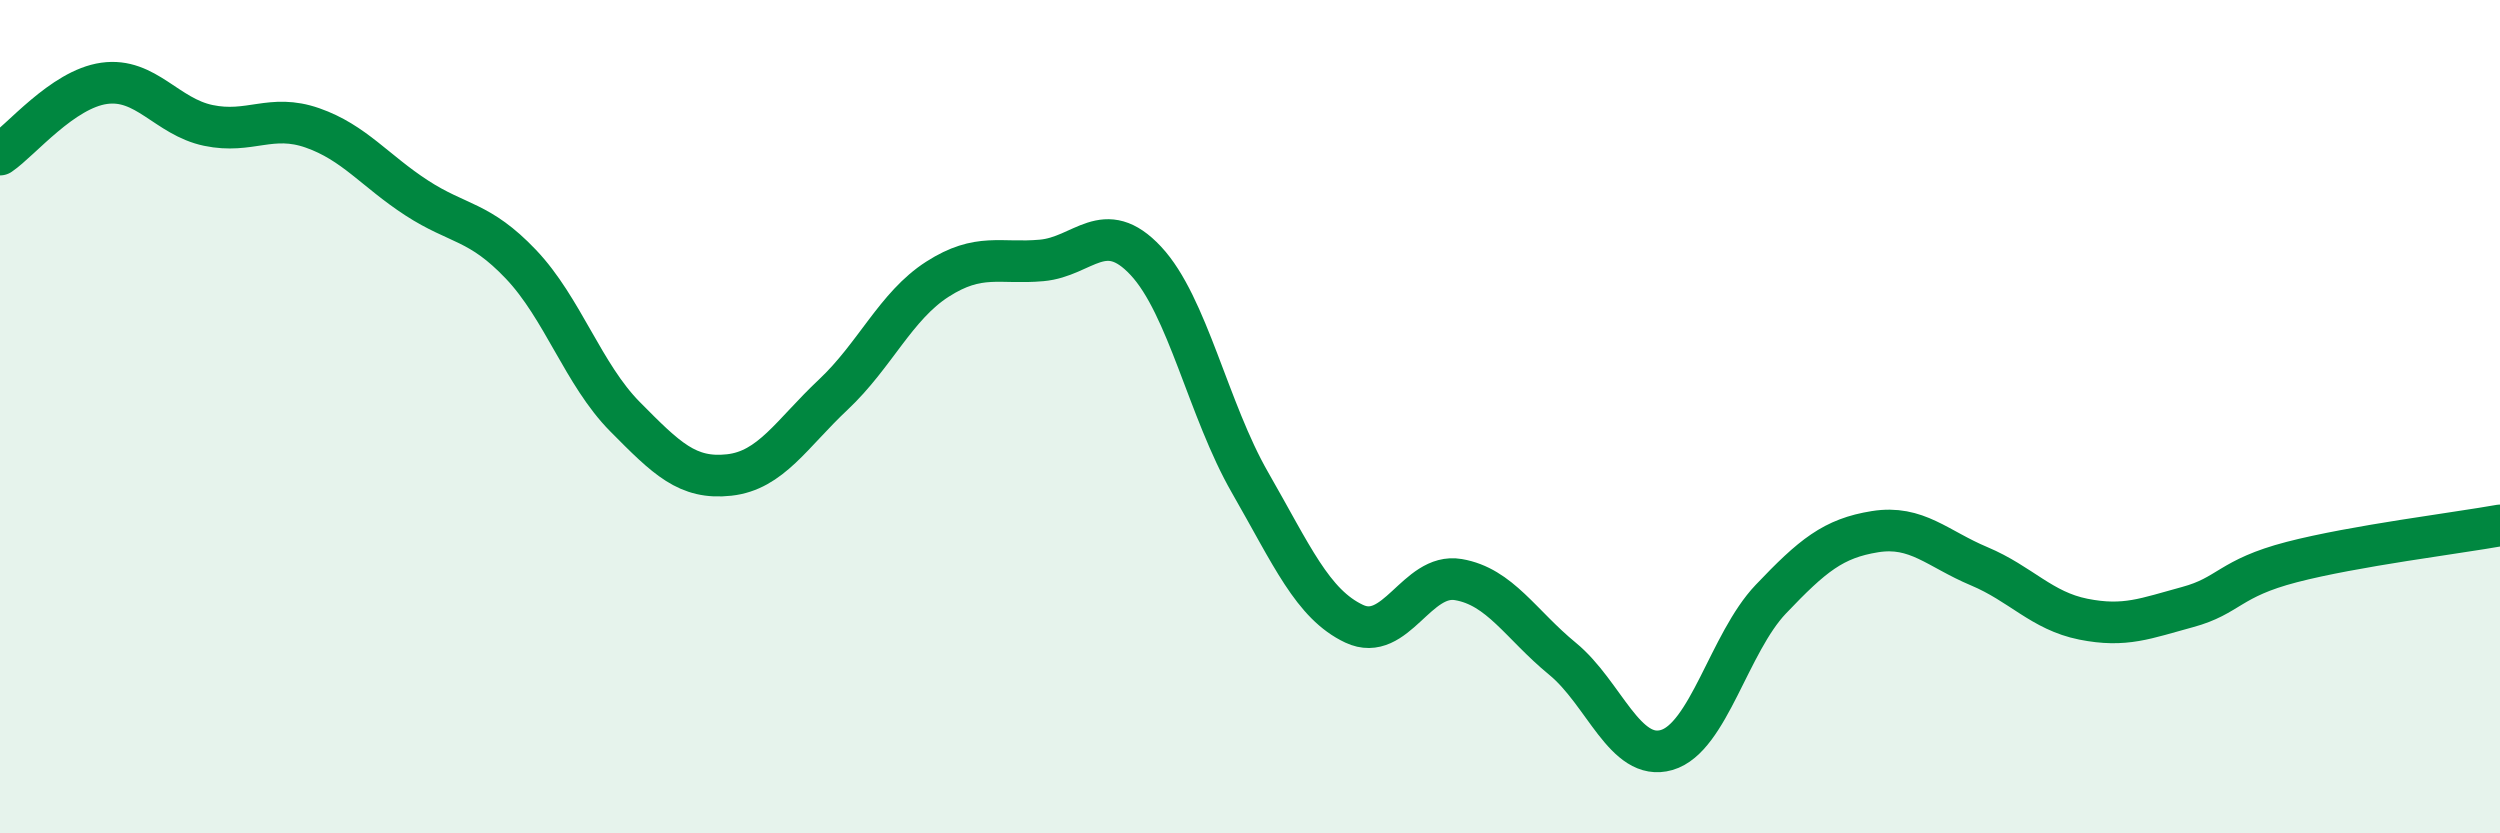 
    <svg width="60" height="20" viewBox="0 0 60 20" xmlns="http://www.w3.org/2000/svg">
      <path
        d="M 0,3.71 C 0.5,3.37 1.5,2.14 2.5,2 C 3.5,1.86 4,2.8 5,3.01 C 6,3.22 6.5,2.72 7.5,3.07 C 8.5,3.42 9,4.1 10,4.75 C 11,5.4 11.5,5.29 12.5,6.34 C 13.5,7.39 14,8.99 15,10 C 16,11.01 16.5,11.51 17.5,11.4 C 18.5,11.29 19,10.41 20,9.47 C 21,8.53 21.5,7.34 22.5,6.7 C 23.5,6.06 24,6.34 25,6.25 C 26,6.16 26.5,5.19 27.5,6.26 C 28.5,7.33 29,9.84 30,11.58 C 31,13.32 31.5,14.5 32.5,14.97 C 33.5,15.44 34,13.74 35,13.91 C 36,14.08 36.5,14.99 37.5,15.81 C 38.5,16.63 39,18.29 40,18 C 41,17.71 41.5,15.43 42.5,14.38 C 43.5,13.33 44,12.92 45,12.76 C 46,12.6 46.5,13.17 47.5,13.59 C 48.5,14.01 49,14.66 50,14.86 C 51,15.06 51.5,14.84 52.5,14.57 C 53.5,14.3 53.5,13.88 55,13.49 C 56.5,13.1 59,12.79 60,12.61L60 20L0 20Z"
        fill="#008740"
        opacity="0.1"
        stroke-linecap="round"
        stroke-linejoin="round"
      />
      <path
        d="M 0,3.71 C 0.5,3.37 1.5,2.14 2.5,2 C 3.5,1.86 4,2.8 5,3.01 C 6,3.22 6.5,2.72 7.5,3.07 C 8.5,3.42 9,4.1 10,4.75 C 11,5.4 11.5,5.29 12.5,6.34 C 13.5,7.39 14,8.99 15,10 C 16,11.01 16.5,11.51 17.5,11.4 C 18.5,11.29 19,10.41 20,9.47 C 21,8.53 21.5,7.34 22.5,6.7 C 23.5,6.06 24,6.34 25,6.25 C 26,6.16 26.5,5.19 27.5,6.26 C 28.5,7.33 29,9.84 30,11.58 C 31,13.32 31.5,14.5 32.5,14.97 C 33.5,15.44 34,13.74 35,13.91 C 36,14.08 36.5,14.99 37.5,15.81 C 38.5,16.63 39,18.29 40,18 C 41,17.71 41.5,15.43 42.5,14.38 C 43.5,13.33 44,12.92 45,12.76 C 46,12.6 46.5,13.17 47.5,13.59 C 48.5,14.01 49,14.66 50,14.86 C 51,15.06 51.5,14.84 52.5,14.57 C 53.5,14.3 53.5,13.88 55,13.49 C 56.5,13.1 59,12.79 60,12.61"
        stroke="#008740"
        stroke-width="1"
        fill="none"
        stroke-linecap="round"
        stroke-linejoin="round"
      />
    </svg>
  